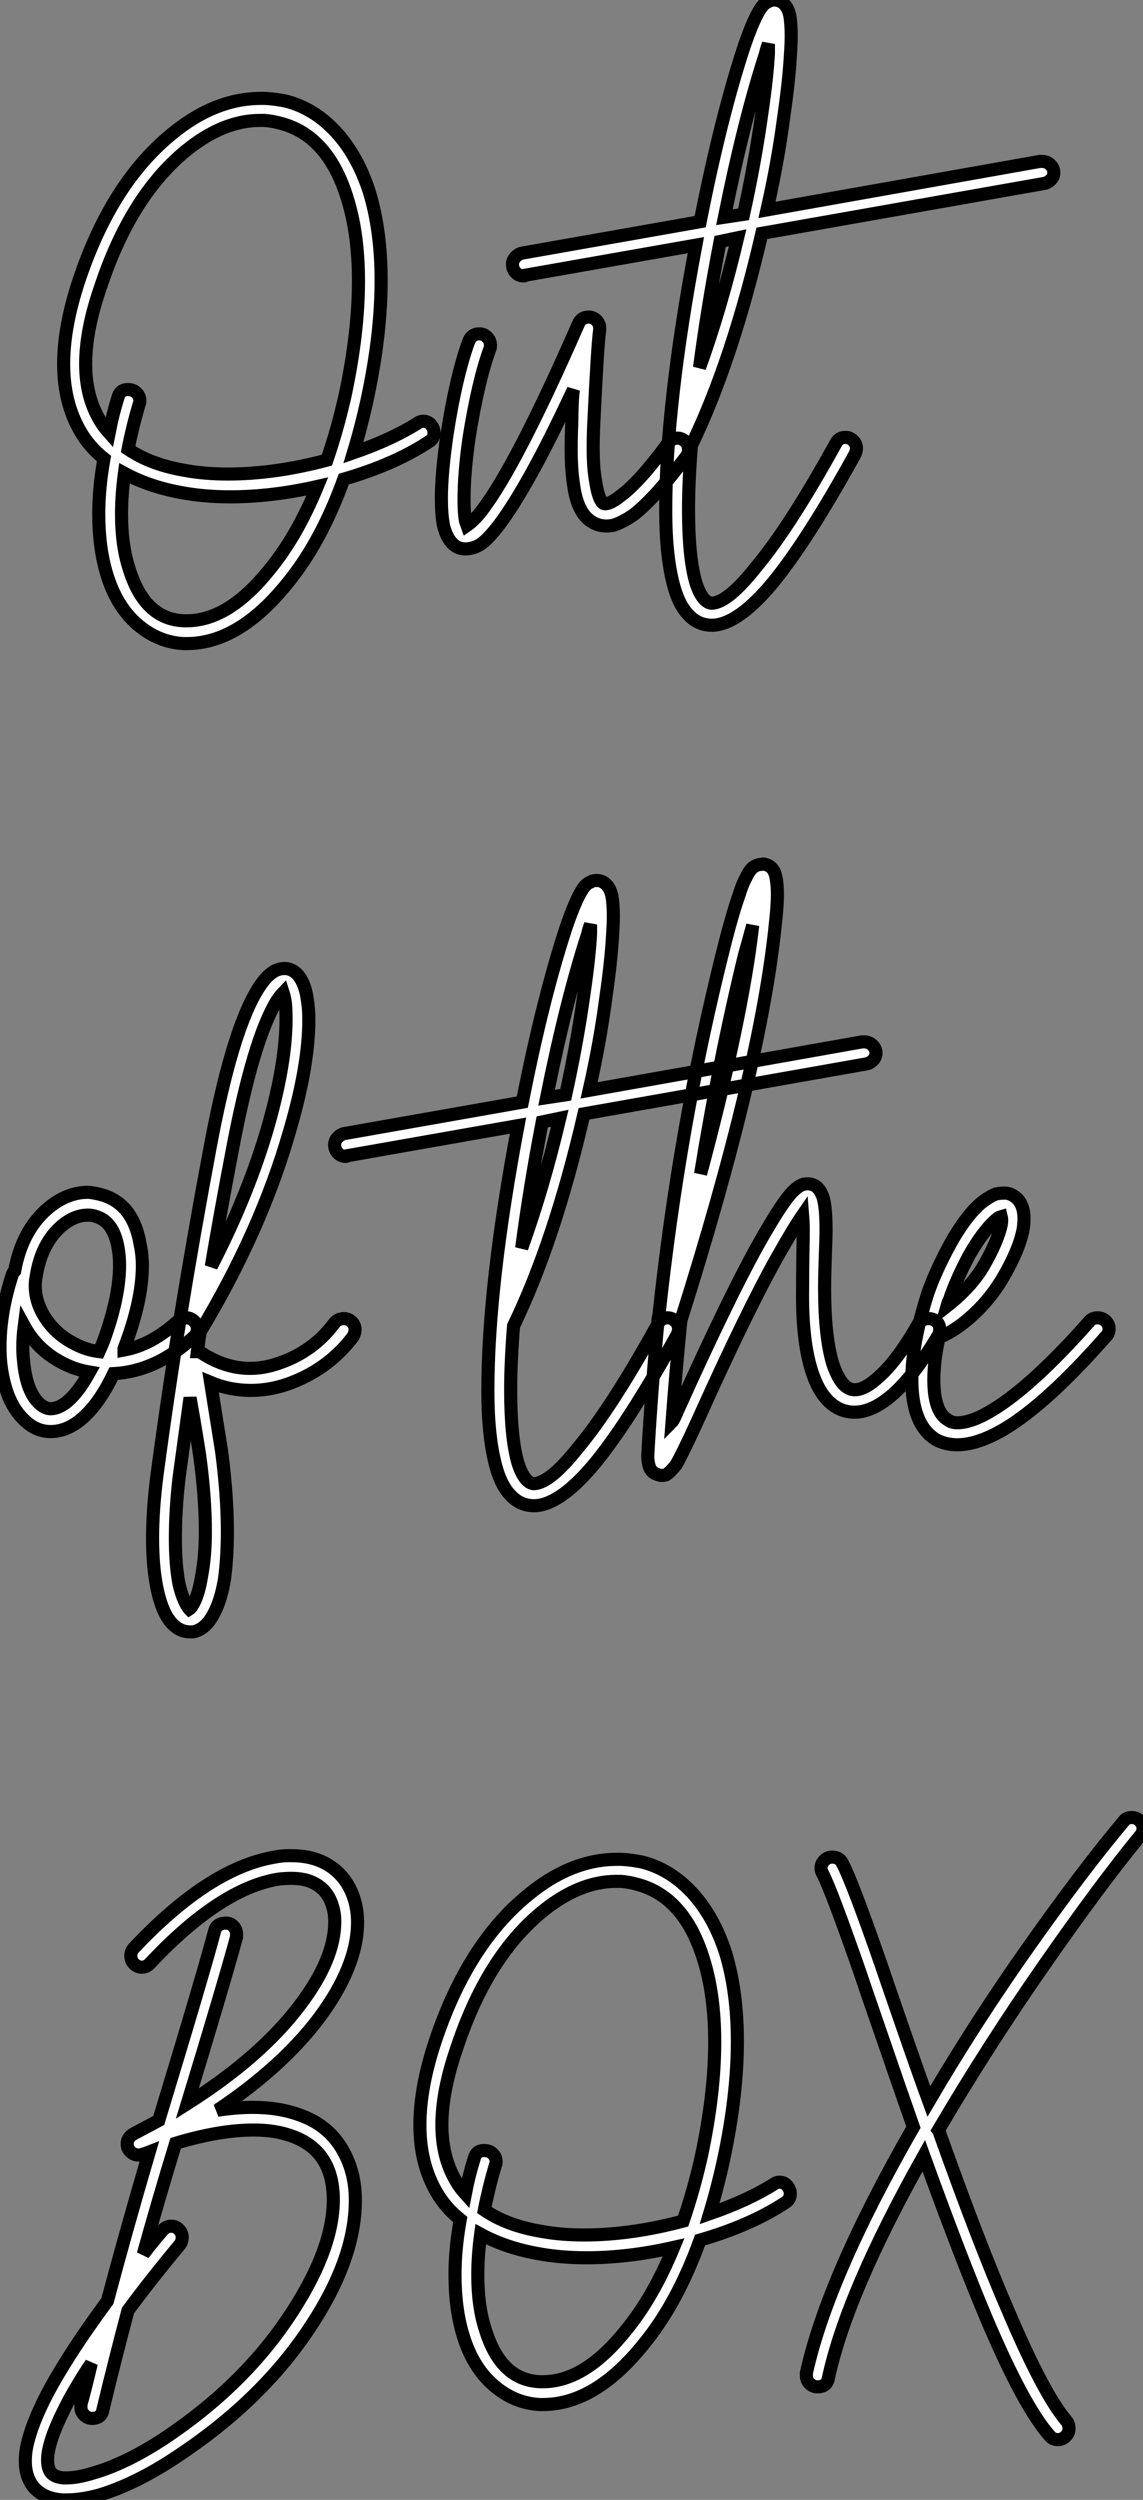 <?xml version="1.0" standalone="no"?>
<svg xmlns="http://www.w3.org/2000/svg" viewBox="-0.34 -35.9 87.27 190.8"><rect x="-0.34" y="-35.9" width="87.27" height="190.8" fill="#808080" stroke="none"/><path d="M19.92-28.39L19.92-28.39Q20.76-28.34 21.54-28.17L21.54-28.17Q23.67-27.61 25.32-25.82Q26.97-24.02 27.87-21.22L27.87-21.22Q28.76-18.26 28.76-14.50L28.76-14.50Q28.76-10.36 27.70-5.43L27.70-5.43Q27.25-3.36 26.64-1.34L26.64-1.34Q29.55-2.35 31.51-3.58L31.51-3.58Q31.73-3.75 31.96-3.75L31.96-3.75Q32.35-3.75 32.57-3.47Q32.80-3.19 32.80-2.86L32.80-2.86Q32.80-2.41 32.40-2.18L32.40-2.18Q29.77-0.45 25.91 0.67L25.91 0.67Q24.17 5.49 21.60 8.62L21.60 8.62Q17.90 13.22 13.92 13.22L13.92 13.22Q13.76 13.22 13.64 13.22L13.64 13.22Q11.68 13.10 10.12 11.73Q8.55 10.36 7.82 7.95L7.82 7.95Q7.20 5.94 7.20 3.30L7.20 3.30Q7.20 1.34 7.60-0.90L7.60-0.90Q6.48-1.79 5.80-2.97L5.80-2.97Q4.52-5.15 4.52-8.12L4.52-8.12Q4.52-10.98 5.69-14.50L5.69-14.50Q8.16-21.90 12.75-25.65L12.75-25.65Q16.05-28.39 19.58-28.39L19.58-28.39Q19.75-28.39 19.92-28.39ZM19.86-26.71L19.86-26.71Q19.69-26.71 19.52-26.71L19.52-26.71Q16.67-26.71 13.81-24.36L13.81-24.36Q9.61-20.89 7.32-13.94L7.32-13.94Q6.20-10.70 6.20-8.12L6.20-8.12Q6.20-5.66 7.26-3.86L7.26-3.86Q7.54-3.36 7.99-2.86L7.99-2.86Q8.27-4.31 8.66-5.54L8.66-5.54Q8.83-6.22 9.50-6.16L9.50-6.16Q9.84-6.16 10.09-5.91Q10.34-5.66 10.34-5.32L10.34-5.32Q10.34-5.15 10.28-5.04L10.28-5.04Q9.78-3.36 9.44-1.62L9.44-1.62Q10.34-1.01 11.40-0.62Q12.47-0.22 13.76 0L13.76 0Q15.27 0.28 17.06 0.28L17.06 0.28Q20.64 0.28 24.62-0.78L24.62-0.78Q25.46-3.25 26.02-5.77L26.02-5.77Q27.03-10.53 27.03-14.45L27.03-14.45Q27.03-18.03 26.19-20.72L26.19-20.72Q24.73-25.54 21.09-26.49L21.09-26.49Q20.48-26.66 19.86-26.71ZM9.16 0.22L9.16 0.22Q8.94 1.85 8.94 3.36L8.94 3.36Q8.94 5.71 9.50 7.45L9.50 7.45Q10.68 11.37 13.70 11.48L13.70 11.48Q13.81 11.48 13.92 11.48L13.92 11.48Q17.12 11.48 20.25 7.56L20.25 7.56Q22.32 5.04 23.89 1.23L23.89 1.23Q20.42 2.02 17.23 2.02L17.23 2.02Q15.21 2.02 13.42 1.68L13.42 1.68Q11.01 1.23 9.16 0.22ZM44.61-11.70L44.61-11.70Q44.95-11.70 45.20-11.45Q45.45-11.20 45.45-10.86L45.45-10.86Q45.45-10.81 45.45-10.75L45.45-10.75Q45.28-9.58 45.00-3.64L45.00-3.64Q44.95-2.58 44.95-1.74L44.95-1.74Q44.95-0.22 45.12 0.73L45.12 0.73Q45.34 2.24 45.73 2.52L45.73 2.52Q45.84 2.58 46.07 2.52L46.07 2.52Q46.46 2.41 47.02 1.96L47.02 1.96Q48.48 0.90 50.66-2.07L50.66-2.07Q50.94-2.46 51.39-2.46L51.39-2.46Q51.72-2.46 51.98-2.21Q52.23-1.96 52.23-1.57L52.23-1.57Q52.23-1.29 52.06-1.06L52.06-1.06Q49.71 2.07 48.08 3.36L48.08 3.36Q47.19 3.98 46.46 4.20L46.46 4.20Q45.51 4.37 44.84 3.92L44.84 3.92Q43.72 3.25 43.44 1.01L43.44 1.01Q43.27-0.11 43.27-1.68L43.27-1.68Q43.27-2.58 43.32-3.70L43.32-3.70Q43.32-4.37 43.35-5.07Q43.38-5.77 43.44-6.16L43.44-6.16Q41.64-2.30 40.24 0.22Q38.84 2.74 37.78 4.14L37.78 4.14Q37.05 5.10 36.52 5.52Q35.99 5.94 35.32 5.99L35.32 5.99Q34.53 6.05 34.03 5.38L34.03 5.38Q33.69 4.93 33.52 4.20L33.52 4.20Q33.36 3.36 33.36 2.13L33.36 2.13Q33.36 0.22 33.80-2.80L33.80-2.80Q34.48-7.17 35.43-9.80L35.43-9.80Q35.65-10.42 36.27-10.42L36.27-10.42Q36.60-10.42 36.86-10.16Q37.11-9.91 37.11-9.52L37.11-9.52Q37.11-9.35 37.05-9.24L37.05-9.24Q36.16-6.78 35.48-2.52L35.48-2.52Q35.09 0.17 35.09 2.24L35.09 2.24Q35.09 3.25 35.20 3.86L35.20 3.86Q35.26 4.03 35.32 4.20L35.32 4.20Q35.88 3.81 36.44 3.08L36.44 3.08Q39.07-0.34 43.83-11.20L43.83-11.20Q44.05-11.70 44.61-11.70ZM79.22-23.58L79.22-23.58Q79.61-23.58 79.86-23.32Q80.12-23.07 80.12-22.74L80.12-22.74Q80.12-22.40 79.89-22.18Q79.67-21.95 79.39-21.90L79.39-21.90L57.83-18.09Q55.59-8.40 52.45-1.90L52.45-1.90Q52.23 0.90 52.23 2.97L52.23 2.97Q52.23 6.66 52.79 8.57L52.79 8.57Q53.07 9.46 53.46 9.86L53.46 9.86Q53.74 10.14 54.02 10.14L54.02 10.14Q55.25 10.08 57.38 7.39L57.38 7.39Q59.96 4.31 63.48-2.07L63.48-2.07Q63.71-2.52 64.21-2.52L64.21-2.52Q64.55-2.52 64.80-2.27Q65.05-2.02 65.05-1.68L65.05-1.68Q65.05-1.46 64.94-1.23L64.94-1.23Q61.36 5.26 58.72 8.51L58.72 8.51Q56.09 11.70 54.13 11.82L54.13 11.82Q54.08 11.82 54.02 11.82L54.02 11.82Q52.96 11.82 52.23 11.03L52.23 11.03Q51.56 10.36 51.16 9.02L51.16 9.02Q50.83 7.90 50.66 6.41Q50.49 4.93 50.49 3.02L50.49 3.02Q50.49-4.98 52.79-17.19L52.79-17.19L39.80-14.90Q39.74-14.84 39.63-14.84L39.63-14.84Q39.29-14.84 39.04-15.09Q38.79-15.34 38.79-15.74L38.79-15.74Q38.79-16.02 39.01-16.27Q39.24-16.52 39.52-16.58L39.52-16.58L53.12-18.98Q54.69-26.94 56.48-32.37L56.48-32.37Q57.27-34.66 57.83-35.39L57.83-35.39Q58.05-35.67 58.33-35.78L58.33-35.78Q58.50-35.90 58.78-35.90L58.78-35.90Q59.06-35.90 59.28-35.78L59.28-35.78Q59.79-35.50 59.96-34.72L59.96-34.72Q60.07-34.10 60.07-33.15L60.07-33.15Q60.07-32.59 60.01-31.70L60.01-31.70Q59.90-29.74 59.51-27.05L59.51-27.05Q59.06-23.58 58.22-19.88L58.22-19.88L79.05-23.58Q79.16-23.58 79.22-23.58ZM58.33-32.54L58.33-32.54Q58.16-32.09 58.11-31.81L58.11-31.81Q56.48-26.82 54.97-19.32L54.97-19.32L56.43-19.54Q57.32-23.58 57.83-27.27L57.83-27.27Q58.22-29.90 58.33-31.81L58.33-31.81Q58.33-32.14 58.33-32.54ZM55.98-17.75L55.98-17.75L54.64-17.47Q53.68-12.49 53.07-7.84L53.07-7.84Q54.69-12.32 55.98-17.75Z" fill="white" stroke="black" transform="scale(1,1)"/><path d="M6.44 55.10L6.44 55.10Q7 55.16 7.56 55.33L7.56 55.33Q9.86 56.06 10.36 59.08L10.36 59.08Q10.53 59.86 10.53 60.70L10.53 60.70Q10.53 63.39 9.13 67.03L9.13 67.03Q9.13 67.09 9.13 67.12Q9.13 67.14 9.13 67.14L9.13 67.14Q11.26 66.75 13.27 64.90L13.27 64.90Q13.55 64.68 13.89 64.68L13.89 64.68Q14.22 64.68 14.48 64.93Q14.73 65.18 14.73 65.52L14.73 65.52Q14.73 65.91 14.45 66.14L14.45 66.14Q11.59 68.77 8.34 68.94L8.34 68.94Q7.11 71.51 5.60 72.63L5.60 72.63Q4.59 73.36 3.53 73.36L3.53 73.36Q2.46 73.36 1.62 72.58L1.62 72.58Q0.84 71.90 0.36 70.78Q-0.11 69.66-0.28 68.15L-0.28 68.15Q-0.34 67.54-0.34 66.92L-0.34 66.92Q-0.34 64.23 0.62 61.32L0.62 61.32Q0.67 61.21 0.78 61.10L0.78 61.10Q1.34 58.02 3.30 56.34L3.30 56.34Q4.76 55.10 6.38 55.10L6.38 55.10Q6.44 55.10 6.44 55.10ZM6.38 56.84L6.38 56.84Q5.38 56.84 4.42 57.62L4.42 57.62Q2.80 58.97 2.41 61.60L2.41 61.60Q2.35 61.88 2.35 62.22L2.35 62.22Q2.35 63.56 3.19 64.79Q4.03 66.02 5.43 66.70L5.43 66.70Q6.27 67.14 7.22 67.26L7.22 67.26Q7.45 66.75 7.56 66.47L7.56 66.47Q8.79 63.11 8.79 60.65L8.79 60.65Q8.79 59.98 8.68 59.36L8.68 59.36Q8.34 57.34 7 56.95L7 56.95Q6.72 56.84 6.38 56.84ZM1.51 65.30L1.51 65.30Q1.40 66.14 1.40 66.92L1.40 66.92Q1.40 67.48 1.46 67.98L1.46 67.98Q1.68 70.39 2.74 71.29L2.74 71.29Q3.14 71.62 3.53 71.62L3.53 71.62Q4.03 71.62 4.59 71.23L4.59 71.23Q5.54 70.56 6.50 68.82L6.50 68.82Q5.54 68.66 4.70 68.26L4.70 68.26Q2.58 67.26 1.51 65.30ZM21.39 38.02L21.39 38.02Q21.56 38.02 21.78 38.08L21.78 38.08Q22.40 38.30 22.74 39.03L22.74 39.03Q23.02 39.59 23.13 40.43L23.13 40.43Q23.24 41.10 23.24 41.94L23.24 41.94Q23.24 45.42 21.78 50.40L21.78 50.40Q19.60 58.02 14.95 65.74L14.95 65.74Q14.90 65.97 14.73 67.26L14.73 67.26Q14.90 67.26 15.06 67.37L15.06 67.37Q16.86 68.54 18.76 68.54L18.76 68.54Q19.82 68.54 20.94 68.15L20.94 68.15Q23.58 67.26 25.20 65.07L25.20 65.07Q25.48 64.74 25.93 64.74L25.93 64.74Q26.26 64.74 26.52 64.99Q26.77 65.24 26.77 65.58L26.77 65.58Q26.77 65.86 26.60 66.14L26.60 66.14Q24.64 68.71 21.50 69.78L21.50 69.78Q20.16 70.22 18.82 70.22L18.82 70.22Q17.19 70.22 15.74 69.61L15.74 69.61Q16.35 73.42 16.58 74.87L16.58 74.87Q17.02 78.23 17.02 80.98L17.02 80.98Q17.02 82.99 16.80 84.62L16.80 84.62Q16.52 86.30 15.96 87.30L15.96 87.30Q15.34 88.48 14.39 88.65L14.39 88.65Q14.28 88.65 14.17 88.65L14.17 88.65Q13.22 88.65 12.54 87.70L12.54 87.70Q11.98 86.91 11.65 85.34L11.65 85.34Q11.31 83.72 11.31 81.48L11.31 81.48Q11.31 79.30 11.65 76.66L11.65 76.66Q13.22 64.90 15.68 51.80L15.68 51.80Q17.36 42.73 19.38 39.54L19.38 39.54Q19.88 38.75 20.36 38.39Q20.83 38.02 21.39 38.02ZM21.28 39.87L21.28 39.87Q21.06 40.10 20.83 40.43L20.83 40.43Q18.98 43.40 17.36 52.08L17.36 52.08Q16.46 56.78 15.79 60.76L15.79 60.76Q18.65 55.22 20.16 49.95L20.16 49.95Q21.50 45.19 21.50 41.89L21.50 41.89Q21.50 41.16 21.45 40.66L21.45 40.66Q21.39 40.21 21.28 39.87ZM14.17 70.78L14.17 70.78Q13.78 73.58 13.33 76.89L13.33 76.89Q13.05 79.35 13.05 81.48L13.05 81.48Q13.05 83.55 13.33 85.01L13.33 85.01Q13.61 86.18 14 86.74L14 86.74Q14.06 86.86 14.11 86.91L14.11 86.91Q14.28 86.80 14.45 86.46L14.45 86.46Q14.84 85.74 15.06 84.34L15.06 84.34Q15.34 82.88 15.34 80.98L15.34 80.98Q15.34 78.34 14.90 75.15L14.90 75.15Q14.62 73.30 14.17 70.78Z" fill="white" stroke="black" transform="scale(1,1)"/><path d="M65.64 43.62L65.64 43.62Q66.03 43.62 66.28 43.88Q66.54 44.13 66.54 44.46L66.54 44.46Q66.54 44.80 66.31 45.02Q66.09 45.25 65.81 45.30L65.81 45.30L44.25 49.11Q42.01 58.80 38.87 65.30L38.87 65.30Q38.65 68.10 38.65 70.17L38.65 70.17Q38.65 73.86 39.21 75.77L39.21 75.77Q39.49 76.66 39.88 77.06L39.88 77.06Q40.16 77.34 40.44 77.34L40.44 77.34Q41.67 77.28 43.80 74.59L43.80 74.59Q46.38 71.51 49.90 65.13L49.90 65.13Q50.13 64.68 50.63 64.68L50.63 64.68Q50.97 64.68 51.22 64.93Q51.47 65.18 51.47 65.52L51.47 65.52Q51.47 65.74 51.36 65.97L51.36 65.97Q47.78 72.46 45.14 75.71L45.14 75.71Q42.51 78.90 40.55 79.02L40.55 79.02Q40.50 79.02 40.44 79.02L40.44 79.02Q39.38 79.02 38.65 78.23L38.65 78.23Q37.98 77.56 37.58 76.22L37.58 76.22Q37.25 75.10 37.08 73.61Q36.91 72.13 36.91 70.22L36.91 70.22Q36.91 62.22 39.21 50.01L39.21 50.01L26.22 52.30Q26.16 52.36 26.05 52.36L26.05 52.36Q25.71 52.36 25.46 52.11Q25.21 51.86 25.21 51.46L25.21 51.46Q25.21 51.18 25.43 50.93Q25.66 50.68 25.94 50.62L25.94 50.62L39.54 48.22Q41.11 40.26 42.90 34.83L42.90 34.83Q43.69 32.54 44.25 31.81L44.25 31.81Q44.47 31.53 44.75 31.42L44.75 31.42Q44.92 31.30 45.20 31.30L45.20 31.30Q45.48 31.30 45.70 31.42L45.70 31.42Q46.21 31.70 46.38 32.48L46.38 32.48Q46.49 33.10 46.49 34.05L46.49 34.05Q46.49 34.61 46.43 35.50L46.43 35.50Q46.32 37.46 45.93 40.15L45.93 40.15Q45.48 43.62 44.64 47.32L44.64 47.32L65.47 43.62Q65.58 43.62 65.64 43.62ZM44.75 34.66L44.75 34.66Q44.58 35.11 44.53 35.39L44.53 35.39Q42.90 40.38 41.39 47.88L41.39 47.88L42.85 47.66Q43.74 43.62 44.25 39.93L44.25 39.93Q44.64 37.30 44.75 35.39L44.75 35.39Q44.75 35.06 44.75 34.66ZM42.40 49.45L42.40 49.45L41.06 49.73Q40.10 54.71 39.49 59.36L39.49 59.36Q41.11 54.88 42.40 49.45ZM57.80 30.07L57.80 30.07Q57.97 30.02 58.08 30.07L58.08 30.07Q58.53 30.18 58.75 30.58L58.75 30.58Q58.92 30.91 58.98 31.58L58.98 31.58Q59.09 32.59 58.86 34.61L58.86 34.61Q57.74 45.64 51.64 64.90L51.64 64.90Q51.25 68.88 50.97 72.63L50.97 72.63Q51.02 72.58 51.16 72.30Q51.30 72.02 51.36 71.85L51.36 71.85Q55.17 63.39 57.46 59.25L57.46 59.25Q59.09 56.34 59.93 55.33L59.93 55.33Q60.49 54.66 60.99 54.49L60.99 54.49Q61.50 54.38 61.89 54.60L61.89 54.60Q62.22 54.82 62.39 55.22L62.39 55.22Q62.73 55.83 62.73 57.96L62.73 57.96Q62.73 58.58 62.67 60.06Q62.62 61.54 62.62 62.44L62.62 62.44Q62.62 66.08 63.23 68.15L63.23 68.15Q63.79 69.83 64.58 70.11L64.58 70.11Q65.36 70.39 66.54 69.38L66.54 69.38Q68.10 68.10 69.78 65.13L69.78 65.13Q70.06 64.74 70.57 64.74L70.57 64.74Q70.90 64.74 71.16 64.96Q71.41 65.18 71.41 65.58L71.41 65.58Q71.41 65.80 71.30 66.02L71.30 66.02Q69.39 69.22 67.66 70.67L67.66 70.67Q65.70 72.30 64.02 71.74L64.02 71.74Q62.39 71.18 61.61 68.66L61.61 68.66Q60.88 66.30 60.94 62.44L60.94 62.44Q60.94 61.49 60.96 60.00Q60.99 58.52 60.99 57.96L60.99 57.96Q60.99 57.46 60.94 56.84L60.94 56.84Q60.21 57.90 58.98 60.09L58.98 60.09Q56.68 64.18 52.93 72.52L52.93 72.52Q51.70 75.21 51.25 75.94L51.25 75.94Q51.02 76.22 50.86 76.38Q50.69 76.55 50.52 76.66L50.52 76.66Q50.13 76.78 49.79 76.61L49.79 76.61Q49.29 76.44 49.18 75.82L49.18 75.82Q49.12 75.60 49.12 75.21L49.12 75.21Q49.12 75.15 49.12 75.15L49.12 75.15Q49.40 70.17 49.90 64.90L49.90 64.90Q49.90 64.85 49.90 64.85L49.90 64.85Q49.90 64.68 49.96 64.57L49.96 64.57Q51.53 49.90 54.89 36.57L54.89 36.57Q55.56 33.88 56.12 32.31L56.12 32.31Q56.34 31.58 56.62 31.08L56.62 31.08Q56.90 30.46 57.24 30.24L57.24 30.24Q57.52 30.07 57.80 30.07ZM57.13 34.72L57.13 34.72Q56.85 35.78 56.51 36.96L56.51 36.96Q54.61 44.74 53.15 53.70L53.15 53.70Q56.34 41.78 57.13 34.72ZM76.39 55.16L76.39 55.16Q76.73 55.16 77.06 55.38L77.06 55.38Q77.62 55.72 77.79 56.50L77.79 56.50Q77.90 57.06 77.79 57.85L77.79 57.85Q77.51 59.42 76.28 61.54L76.28 61.54Q75.38 63.11 74.04 64.37Q72.70 65.63 71.35 66.19L71.35 66.19Q70.96 67.98 70.96 69.38L70.96 69.38Q70.96 71.85 72.02 72.46L72.02 72.46Q72.30 72.69 72.75 72.69L72.75 72.69Q73.87 72.69 75.50 71.68L75.50 71.68Q78.52 69.83 82.83 64.96L82.83 64.96Q83.06 64.68 83.45 64.68L83.45 64.68Q83.84 64.68 84.09 64.93Q84.34 65.18 84.34 65.52L84.34 65.52Q84.34 65.86 84.12 66.08L84.12 66.08Q79.64 71.18 76.39 73.14L76.39 73.14Q74.32 74.37 72.75 74.37L72.75 74.37Q71.86 74.37 71.13 73.98L71.13 73.98Q69.28 72.86 69.28 69.38L69.28 69.38Q69.28 66.58 70.51 62.78L70.51 62.78Q71.07 61.15 72.19 59.08L72.19 59.08Q73.37 56.95 74.54 55.94L74.54 55.94Q75.16 55.44 75.72 55.22L75.72 55.22Q76.06 55.16 76.39 55.16ZM76.11 56.95L76.11 56.95Q75.89 57.01 75.66 57.23L75.66 57.23Q74.71 58.07 73.65 59.92L73.65 59.92Q72.64 61.82 72.14 63.34L72.14 63.34Q72.08 63.39 71.97 63.78L71.97 63.78Q73.82 62.33 74.77 60.70L74.77 60.70L74.77 60.70Q75.83 58.86 76.11 57.57L76.11 57.57Q76.17 57.18 76.11 56.95Z" fill="white" stroke="black" transform="scale(1,1)"/><path d="M21.92 105.73L21.92 105.73Q23.43 105.73 24.55 106.34L24.55 106.34Q26.17 107.24 26.73 109.14L26.73 109.14Q26.96 109.93 26.96 110.82L26.96 110.82Q26.96 114.18 23.99 118.16L23.99 118.16Q21.19 121.86 16.26 125.16L16.26 125.16Q17.72 124.94 18.95 124.94L18.95 124.94Q20.96 124.94 22.48 125.50L22.48 125.50Q24.60 126.22 25.70 127.99Q26.79 129.75 26.79 131.99L26.79 131.99Q26.79 132.05 26.79 132.05L26.79 132.05Q26.79 136.64 23.12 142.04Q19.45 147.45 13.18 151.59L13.18 151.59Q9.99 153.72 7.13 154.56L7.13 154.56Q5.79 154.90 4.78 154.90L4.78 154.90Q4.56 154.90 4.39 154.90L4.39 154.90Q2.93 154.78 2.20 153.89L2.20 153.89Q1.59 153.10 1.59 151.93L1.59 151.93Q1.59 151.59 1.64 151.20L1.64 151.20Q1.87 149.63 2.99 147.34L2.99 147.34Q4.56 144.20 7.86 139.72L7.86 139.72Q9.26 134.46 11.05 128.35L11.05 128.35Q10.77 128.46 10.55 128.52L10.55 128.52Q10.44 128.58 10.27 128.58L10.27 128.58Q9.88 128.58 9.62 128.32Q9.37 128.07 9.37 127.74L9.37 127.74Q9.37 127.23 9.88 126.95L9.88 126.95Q10.83 126.45 11.78 125.94L11.78 125.94Q15.20 114.69 16.04 111.50L16.04 111.50Q16.20 110.88 16.88 110.88L16.88 110.88Q16.88 110.88 16.93 110.88L16.93 110.88Q17.27 110.88 17.49 111.13Q17.72 111.38 17.72 111.72L17.72 111.72Q17.72 111.83 17.72 111.94L17.72 111.94Q16.71 115.64 13.96 124.66L13.96 124.66Q19.62 121.07 22.59 117.10L22.59 117.10Q25.22 113.62 25.22 110.77L25.22 110.77Q25.22 110.10 25.05 109.59L25.05 109.59Q24.72 108.42 23.71 107.86L23.71 107.86Q22.98 107.46 21.92 107.46L21.92 107.46Q21.47 107.46 20.91 107.52L20.91 107.52Q16.48 108.25 11.16 113.90L11.16 113.90Q10.88 114.24 10.49 114.24L10.49 114.24Q10.16 114.24 9.90 113.99Q9.65 113.74 9.65 113.37Q9.65 113.01 9.93 112.73L9.93 112.73Q15.64 106.68 20.63 105.84L20.63 105.84Q21.19 105.73 21.69 105.73L21.69 105.73Q21.80 105.73 21.92 105.73ZM19.06 126.67L19.06 126.67Q19.00 126.67 19.00 126.67L19.00 126.67Q16.43 126.67 13.07 127.68L13.07 127.68Q11.67 132.27 10.60 136.14L10.60 136.14Q11.28 135.24 12.06 134.34L12.06 134.34Q12.34 134.01 12.73 134.01L12.73 134.01Q13.07 134.01 13.32 134.26Q13.57 134.51 13.57 134.85L13.57 134.85Q13.57 135.18 13.40 135.41L13.40 135.41Q11.16 138.10 9.43 140.45L9.43 140.45Q8.42 144.26 7.52 148.01L7.52 148.01Q7.41 148.68 6.68 148.68L6.68 148.68Q6.35 148.68 6.10 148.43Q5.84 148.18 5.84 147.84L5.84 147.84Q5.84 147.73 5.84 147.62L5.84 147.62Q6.24 146.16 6.63 144.48L6.63 144.48Q5.28 146.50 4.50 148.12L4.50 148.12Q3.49 150.14 3.32 151.42L3.32 151.42Q3.21 152.38 3.55 152.82L3.55 152.82Q3.83 153.16 4.50 153.22L4.50 153.22Q4.61 153.22 4.72 153.22L4.72 153.22Q5.56 153.22 6.68 152.88L6.68 152.88Q9.26 152.15 12.23 150.19L12.23 150.19Q18.11 146.27 21.61 141.09Q25.11 135.91 25.11 131.99L25.11 131.99Q25.11 128.24 21.92 127.12L21.92 127.12Q20.68 126.67 19.06 126.67ZM47.12 106.01L47.12 106.01Q47.96 106.06 48.74 106.23L48.74 106.23Q50.87 106.79 52.52 108.58Q54.17 110.38 55.07 113.18L55.07 113.18Q55.96 116.14 55.96 119.90L55.96 119.90Q55.96 124.04 54.90 128.97L54.90 128.97Q54.45 131.04 53.84 133.06L53.84 133.06Q56.75 132.05 58.71 130.82L58.71 130.82Q58.93 130.65 59.16 130.65L59.16 130.65Q59.55 130.65 59.77 130.93Q60.00 131.21 60.00 131.54L60.00 131.54Q60.00 131.99 59.60 132.22L59.60 132.22Q56.97 133.95 53.11 135.07L53.11 135.07Q51.37 139.89 48.80 143.02L48.80 143.02Q45.10 147.62 41.12 147.62L41.12 147.62Q40.96 147.62 40.84 147.62L40.84 147.62Q38.88 147.50 37.32 146.13Q35.75 144.76 35.02 142.35L35.02 142.35Q34.40 140.34 34.40 137.70L34.40 137.70Q34.40 135.74 34.80 133.50L34.80 133.50Q33.68 132.61 33.00 131.43L33.00 131.43Q31.72 129.25 31.72 126.28L31.72 126.28Q31.72 123.42 32.89 119.90L32.89 119.90Q35.36 112.50 39.95 108.75L39.95 108.75Q43.25 106.01 46.78 106.01L46.78 106.01Q46.95 106.01 47.12 106.01ZM47.06 107.69L47.06 107.69Q46.89 107.69 46.72 107.69L46.72 107.69Q43.87 107.69 41.01 110.04L41.01 110.04Q36.81 113.51 34.52 120.46L34.52 120.46Q33.40 123.70 33.40 126.28L33.40 126.28Q33.40 128.74 34.46 130.54L34.46 130.54Q34.74 131.04 35.19 131.54L35.19 131.54Q35.47 130.09 35.86 128.86L35.86 128.86Q36.03 128.18 36.70 128.24L36.70 128.24Q37.04 128.24 37.29 128.49Q37.54 128.74 37.54 129.08L37.54 129.08Q37.54 129.25 37.48 129.36L37.48 129.36Q36.98 131.04 36.64 132.78L36.64 132.78Q37.54 133.39 38.60 133.78Q39.67 134.18 40.96 134.40L40.96 134.40Q42.47 134.68 44.26 134.68L44.26 134.68Q47.84 134.68 51.82 133.62L51.82 133.62Q52.66 131.15 53.22 128.63L53.22 128.63Q54.23 123.87 54.23 119.95L54.23 119.95Q54.23 116.37 53.39 113.68L53.39 113.68Q51.93 108.86 48.29 107.91L48.29 107.91Q47.68 107.74 47.06 107.69ZM36.36 134.62L36.36 134.62Q36.14 136.25 36.14 137.76L36.14 137.76Q36.14 140.11 36.70 141.85L36.70 141.85Q37.88 145.77 40.90 145.88L40.90 145.88Q41.01 145.88 41.12 145.88L41.12 145.88Q44.32 145.88 47.45 141.96L47.45 141.96Q49.52 139.44 51.09 135.63L51.09 135.63Q47.62 136.42 44.43 136.42L44.43 136.42Q42.41 136.42 40.62 136.08L40.62 136.08Q38.21 135.63 36.36 134.62ZM86.04 102.82L86.04 102.82Q86.04 102.82 86.09 102.82L86.09 102.82Q86.43 102.82 86.68 103.07Q86.93 103.32 86.93 103.66L86.93 103.66Q86.93 103.99 86.71 104.22L86.71 104.22Q83.68 107.91 79.37 114.10Q75.06 120.29 71.31 126.67L71.31 126.67Q71.36 126.73 71.48 127.12L71.48 127.12Q74.44 135.41 76.63 140.45L76.63 140.45Q79.37 146.89 81.11 148.90L81.11 148.90Q81.28 149.13 81.28 149.46L81.28 149.46Q81.28 149.80 81.02 150.05Q80.77 150.30 80.44 150.30L80.44 150.30Q80.04 150.30 79.82 150.02L79.82 150.02Q77.86 147.84 75.00 141.12L75.00 141.12Q72.99 136.36 70.19 128.63L70.19 128.63Q64.31 139.10 62.91 145.60L62.91 145.60Q62.80 146.27 62.07 146.27L62.07 146.27Q61.73 146.27 61.48 146.02Q61.23 145.77 61.23 145.43L61.23 145.43Q61.23 145.32 61.23 145.21L61.23 145.21Q62.85 137.87 69.40 126.45L69.40 126.45Q68.51 123.93 67.00 119.53Q65.48 115.14 65.32 114.63L65.32 114.63Q63.13 108.36 62.46 107.07L62.46 107.07Q62.35 106.90 62.35 106.68L62.35 106.68Q62.35 106.34 62.60 106.09Q62.85 105.84 63.19 105.84L63.19 105.84Q63.75 105.84 63.97 106.29L63.97 106.29Q64.70 107.63 66.94 114.07L66.94 114.07Q67.28 115.08 68.54 118.72Q69.80 122.36 70.58 124.49L70.58 124.49Q74.16 118.38 78.28 112.56Q82.40 106.74 85.42 103.15L85.42 103.15Q85.64 102.82 86.04 102.82Z" fill="white" stroke="black" transform="scale(1,1)"/></svg>